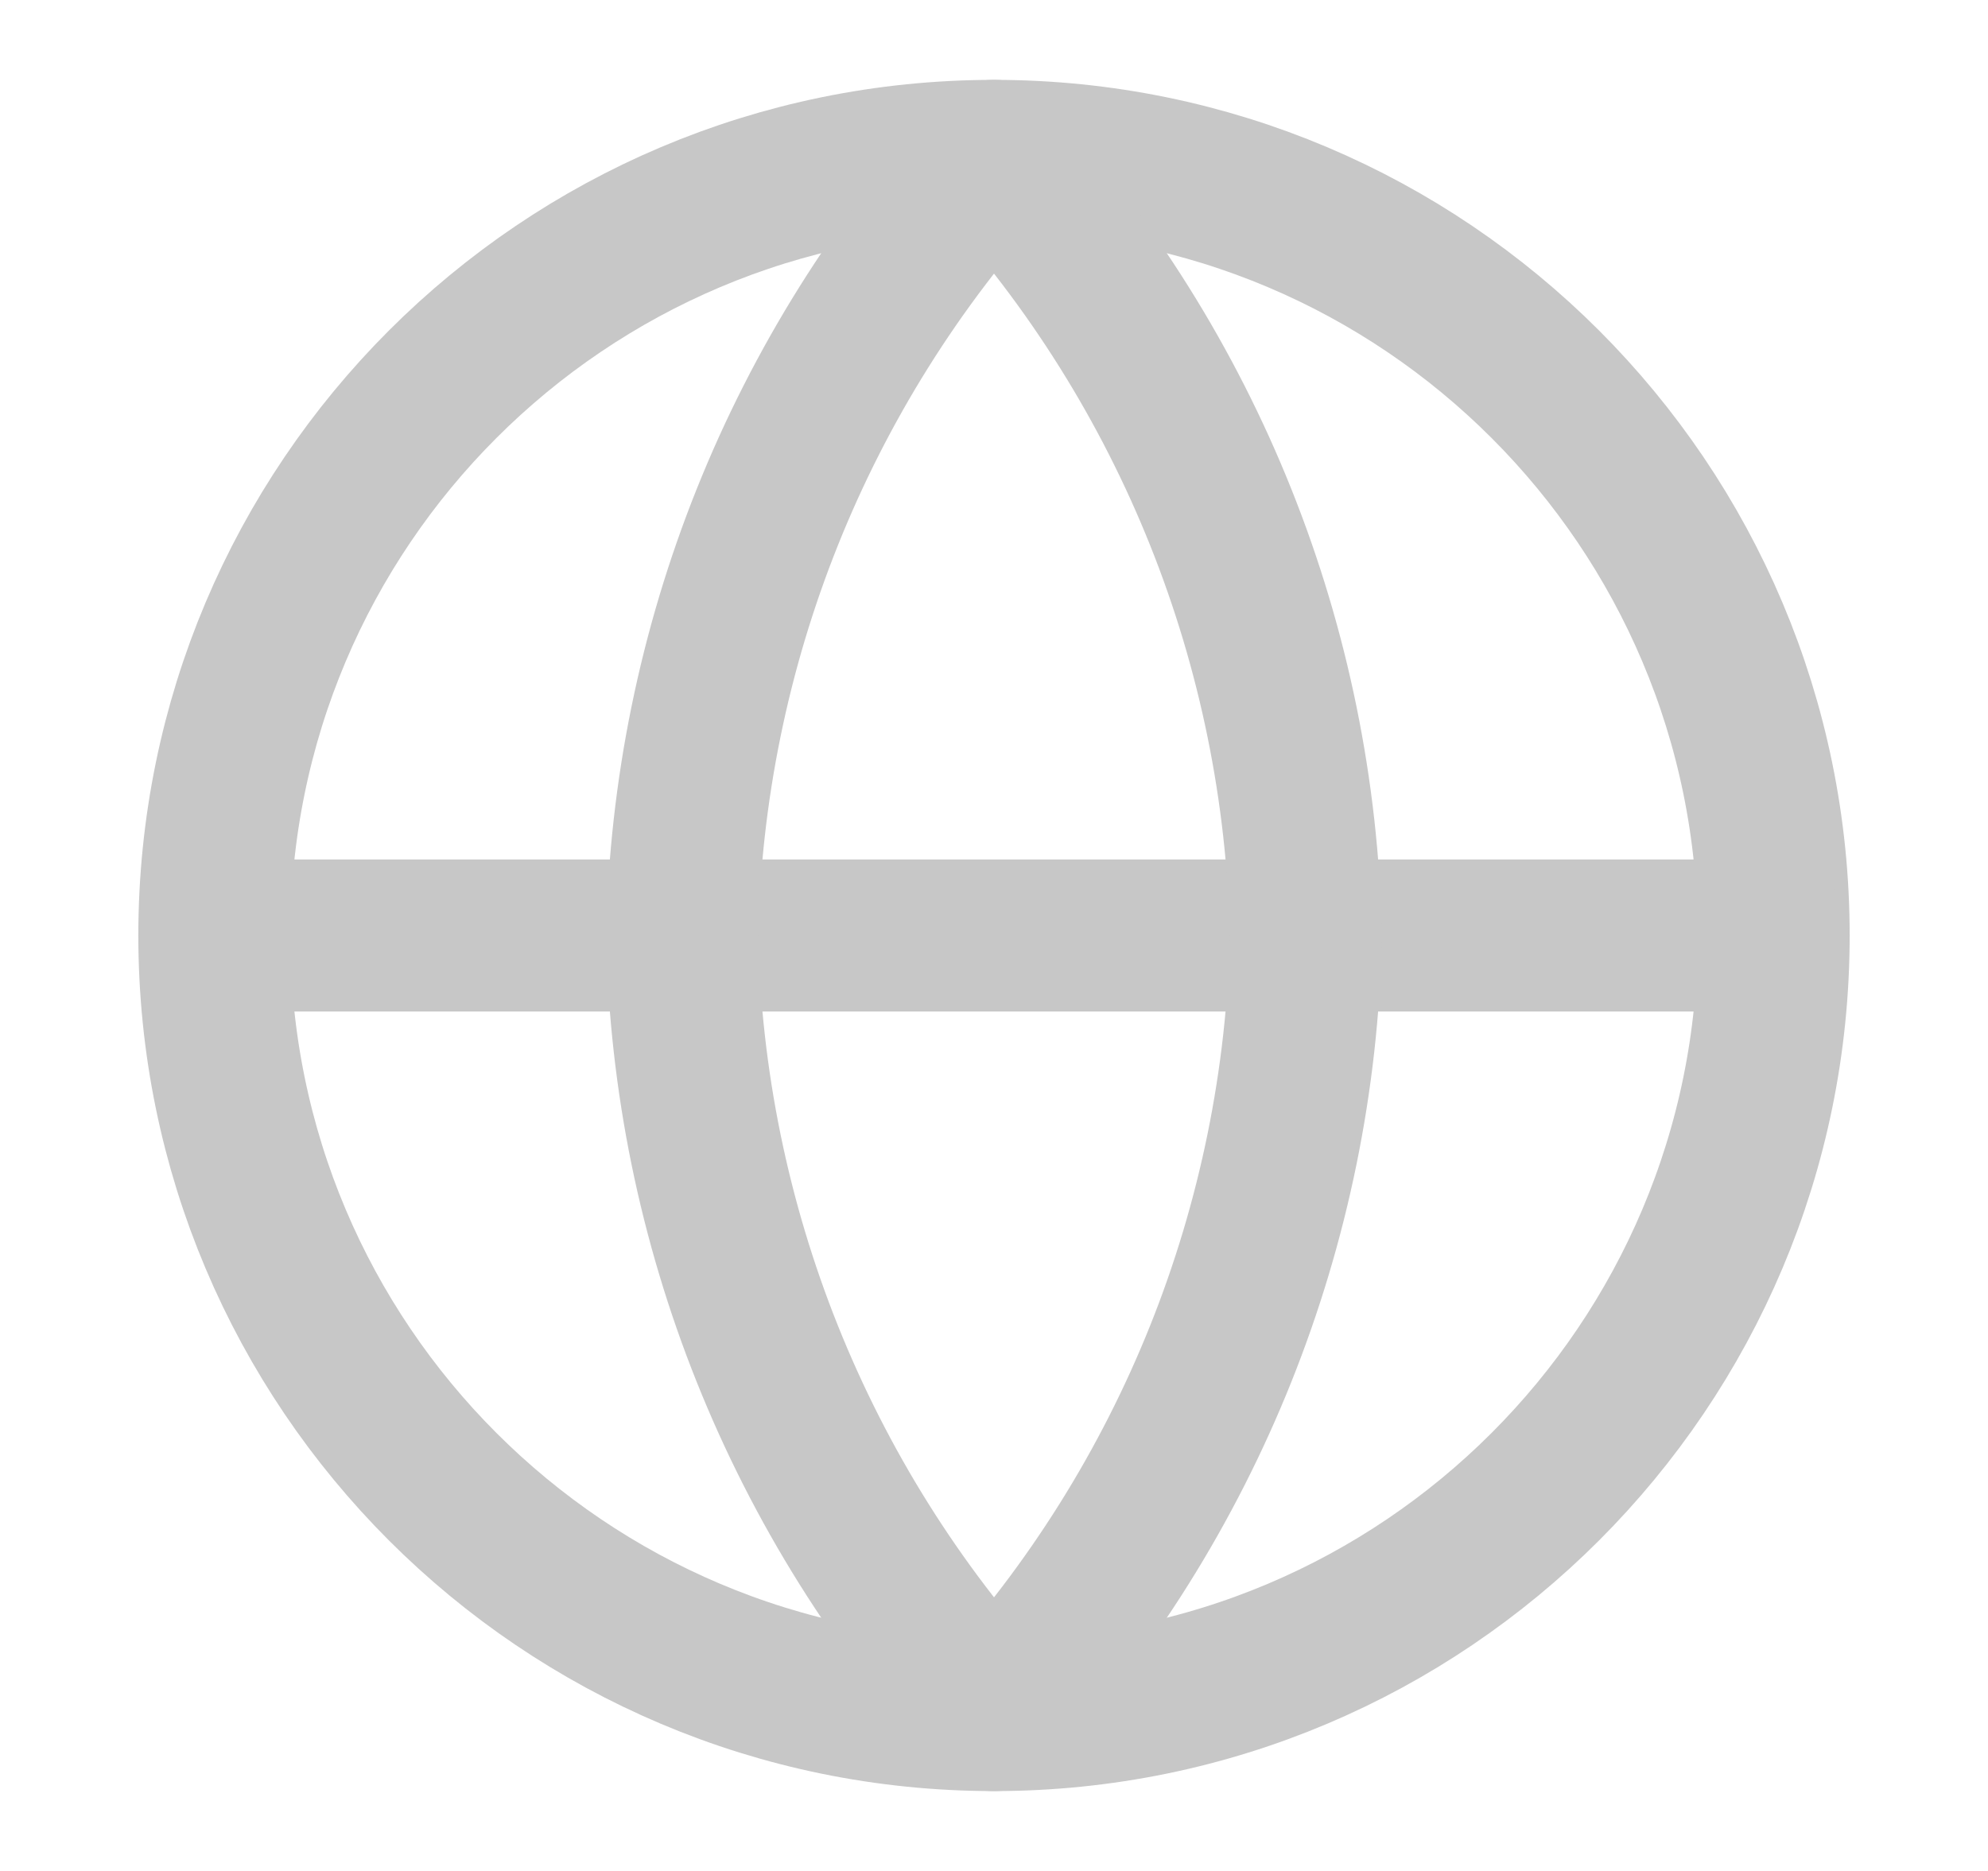 <svg width="17" height="16" viewBox="0 0 17 16" fill="none" xmlns="http://www.w3.org/2000/svg">
<path d="M8.5 14.667C12.182 14.667 15.167 11.682 15.167 8C15.167 4.318 12.182 1.333 8.5 1.333C4.818 1.333 1.833 4.318 1.833 8C1.833 11.682 4.818 14.667 8.5 14.667Z" stroke="#C7C7C7" stroke-width="1.3" stroke-linecap="round" stroke-linejoin="round"/>
<path d="M1.833 8H15.167" stroke="#C7C7C7" stroke-width="1.3" stroke-linecap="round" stroke-linejoin="round"/>
<path d="M8.5 1.333C10.168 3.159 11.115 5.528 11.167 8C11.115 10.472 10.168 12.841 8.5 14.667C6.833 12.841 5.885 10.472 5.833 8C5.885 5.528 6.833 3.159 8.5 1.333V1.333Z" stroke="#C7C7C7" stroke-width="1.3" stroke-linecap="round" stroke-linejoin="round"/>
</svg>
